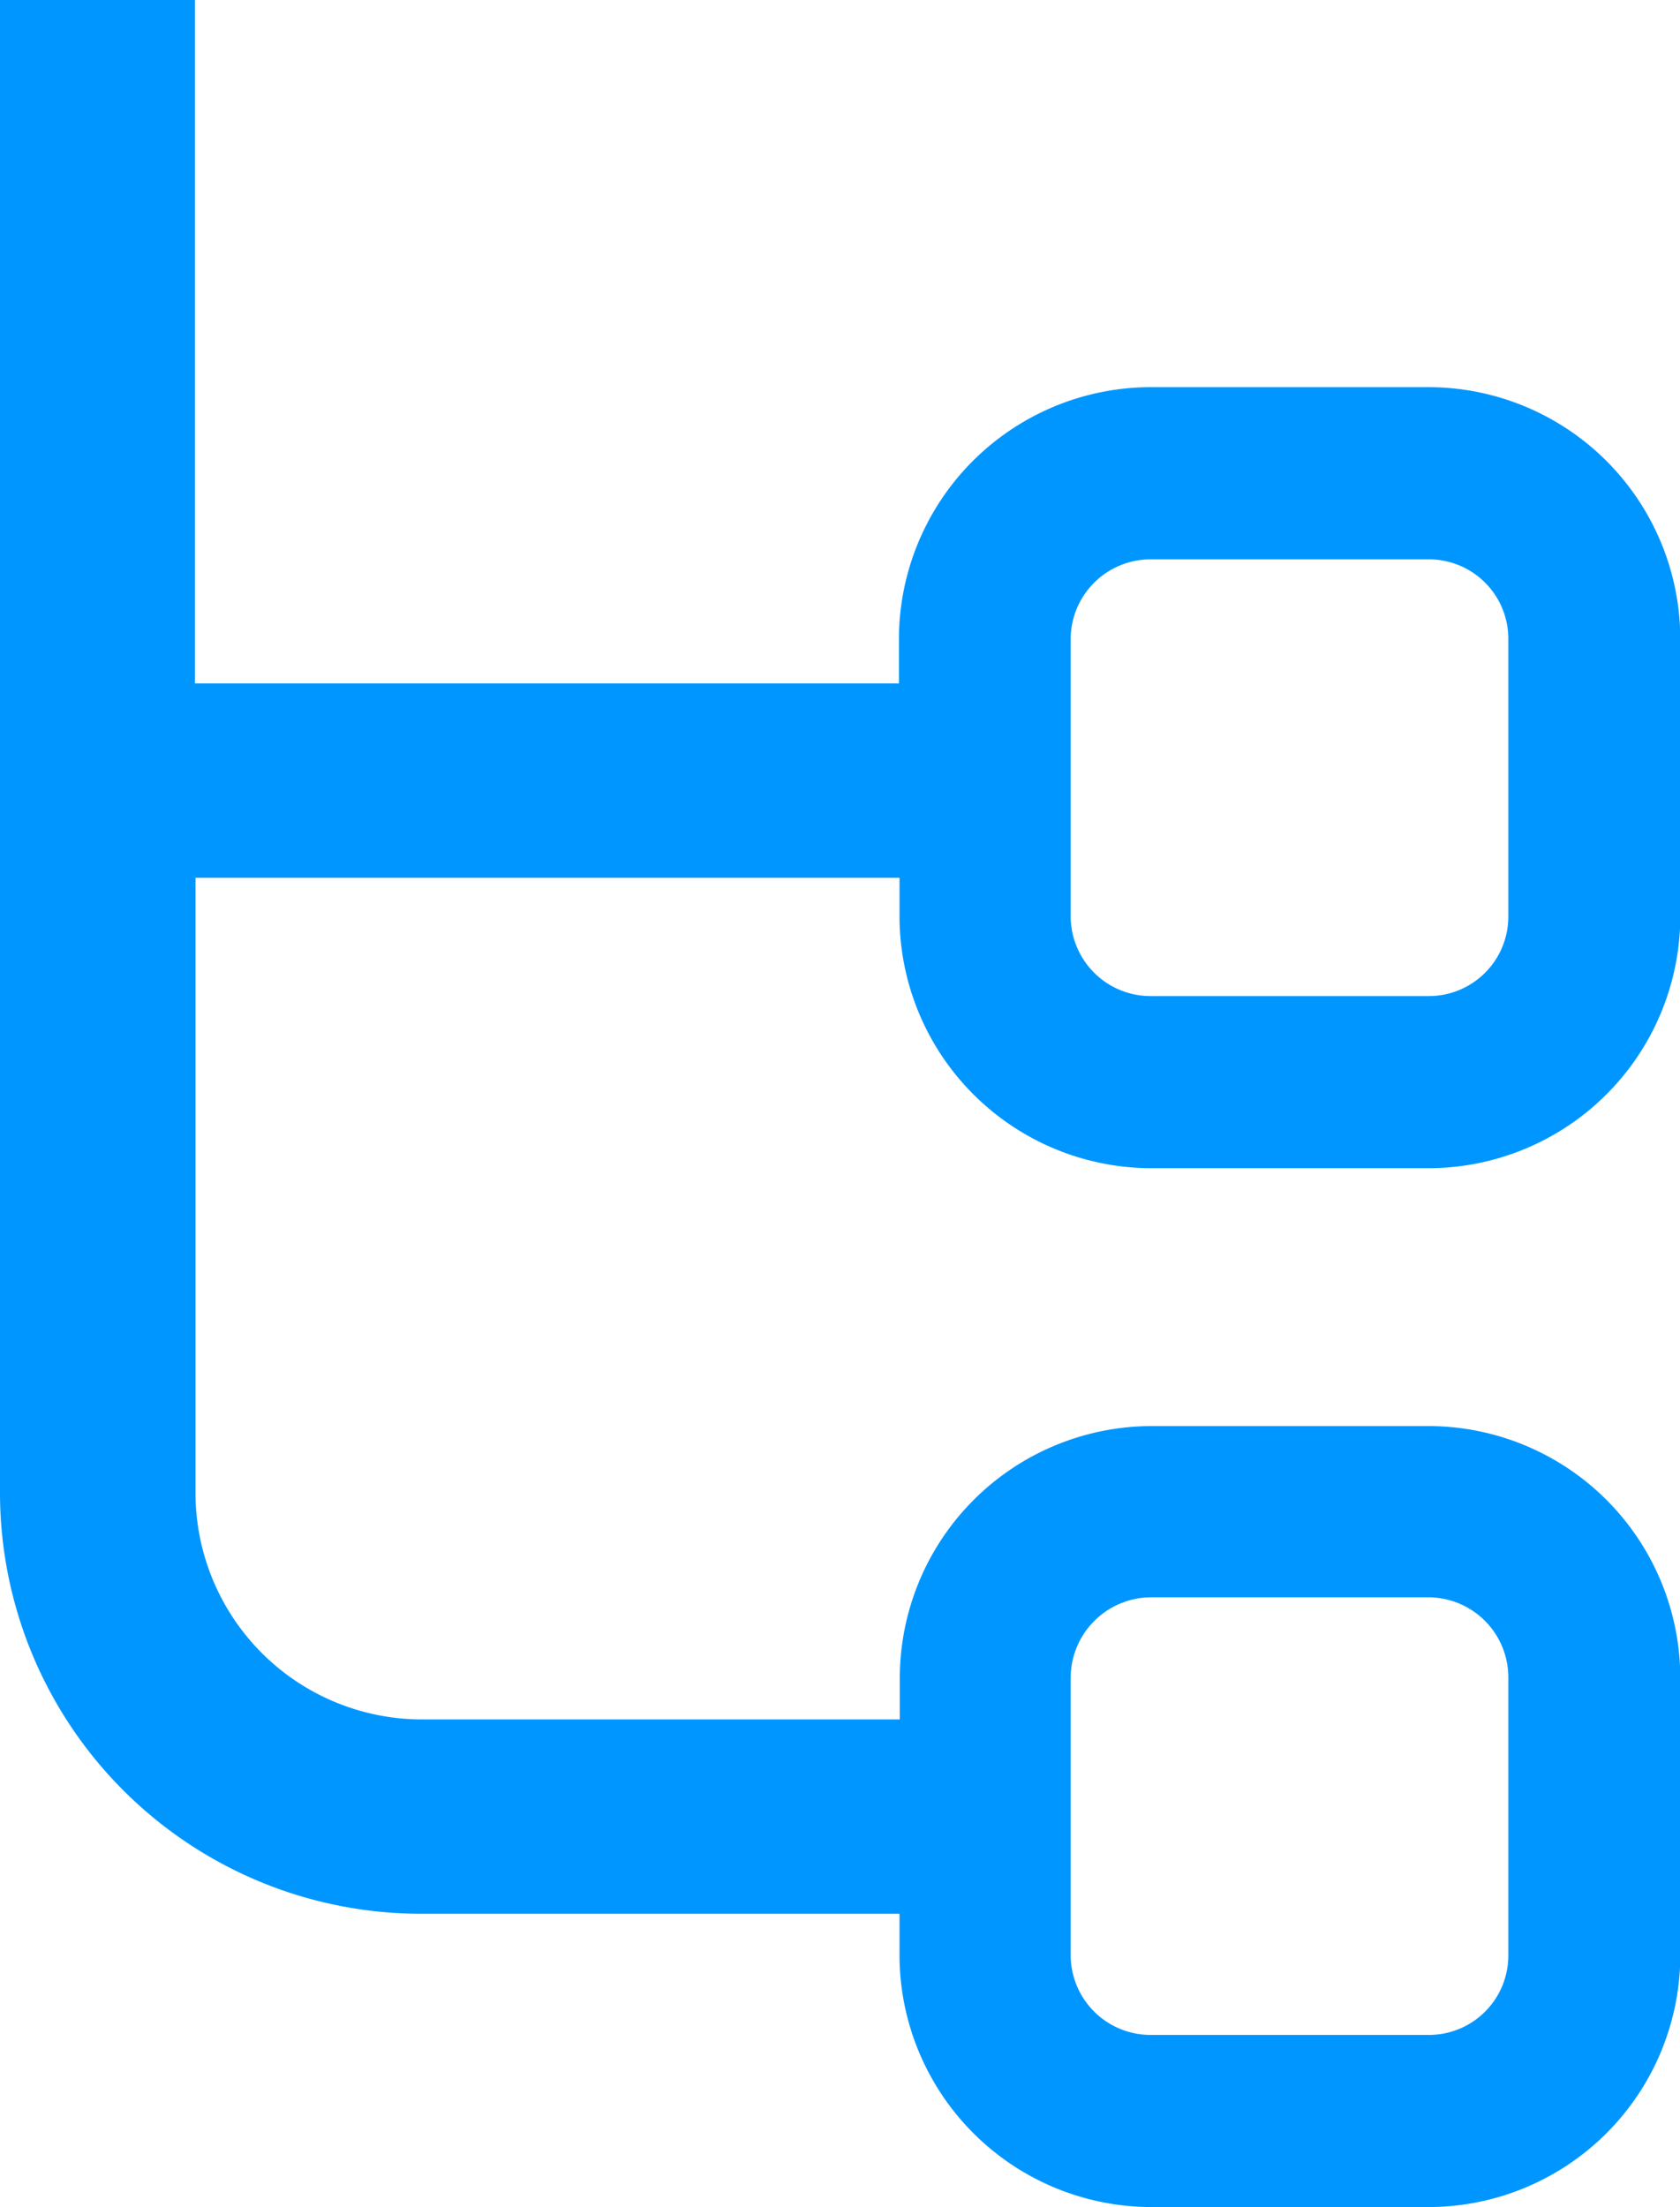 <svg xmlns="http://www.w3.org/2000/svg" width="22.909" height="30.094" viewBox="0 0 22.909 30.094"><defs><style>.a{fill:#0096ff;}</style></defs><g transform="translate(-15.891 -10.594)"><path class="a" d="M15.7,30.094a3.439,3.439,0,0,1-3.434-3.435v-.564H5.734A5.743,5.743,0,0,1,0,20.362V0H2.658V9.319h9.6v-.6A3.439,3.439,0,0,1,15.7,5.279h3.779a3.437,3.437,0,0,1,3.434,3.436v3.778a3.438,3.438,0,0,1-3.434,3.436H15.7a3.439,3.439,0,0,1-3.434-3.436v-.524h-9.6v8.393a3.089,3.089,0,0,0,3.076,3.083h6.528V22.88A3.439,3.439,0,0,1,15.7,19.445h3.779a3.437,3.437,0,0,1,3.434,3.435v3.779a3.437,3.437,0,0,1-3.434,3.435ZM14.6,22.88v3.779a1.09,1.09,0,0,0,1.1,1.088h3.779a1.083,1.083,0,0,0,1.089-1.088V22.88a1.092,1.092,0,0,0-1.089-1.1H15.7A1.1,1.1,0,0,0,14.6,22.88Zm0-14.165v3.778a1.09,1.09,0,0,0,1.1,1.089h3.779a1.084,1.084,0,0,0,1.089-1.089V8.715a1.083,1.083,0,0,0-1.089-1.088H15.7A1.09,1.09,0,0,0,14.6,8.715Z" transform="translate(15.891 10.594)"/></g></svg>